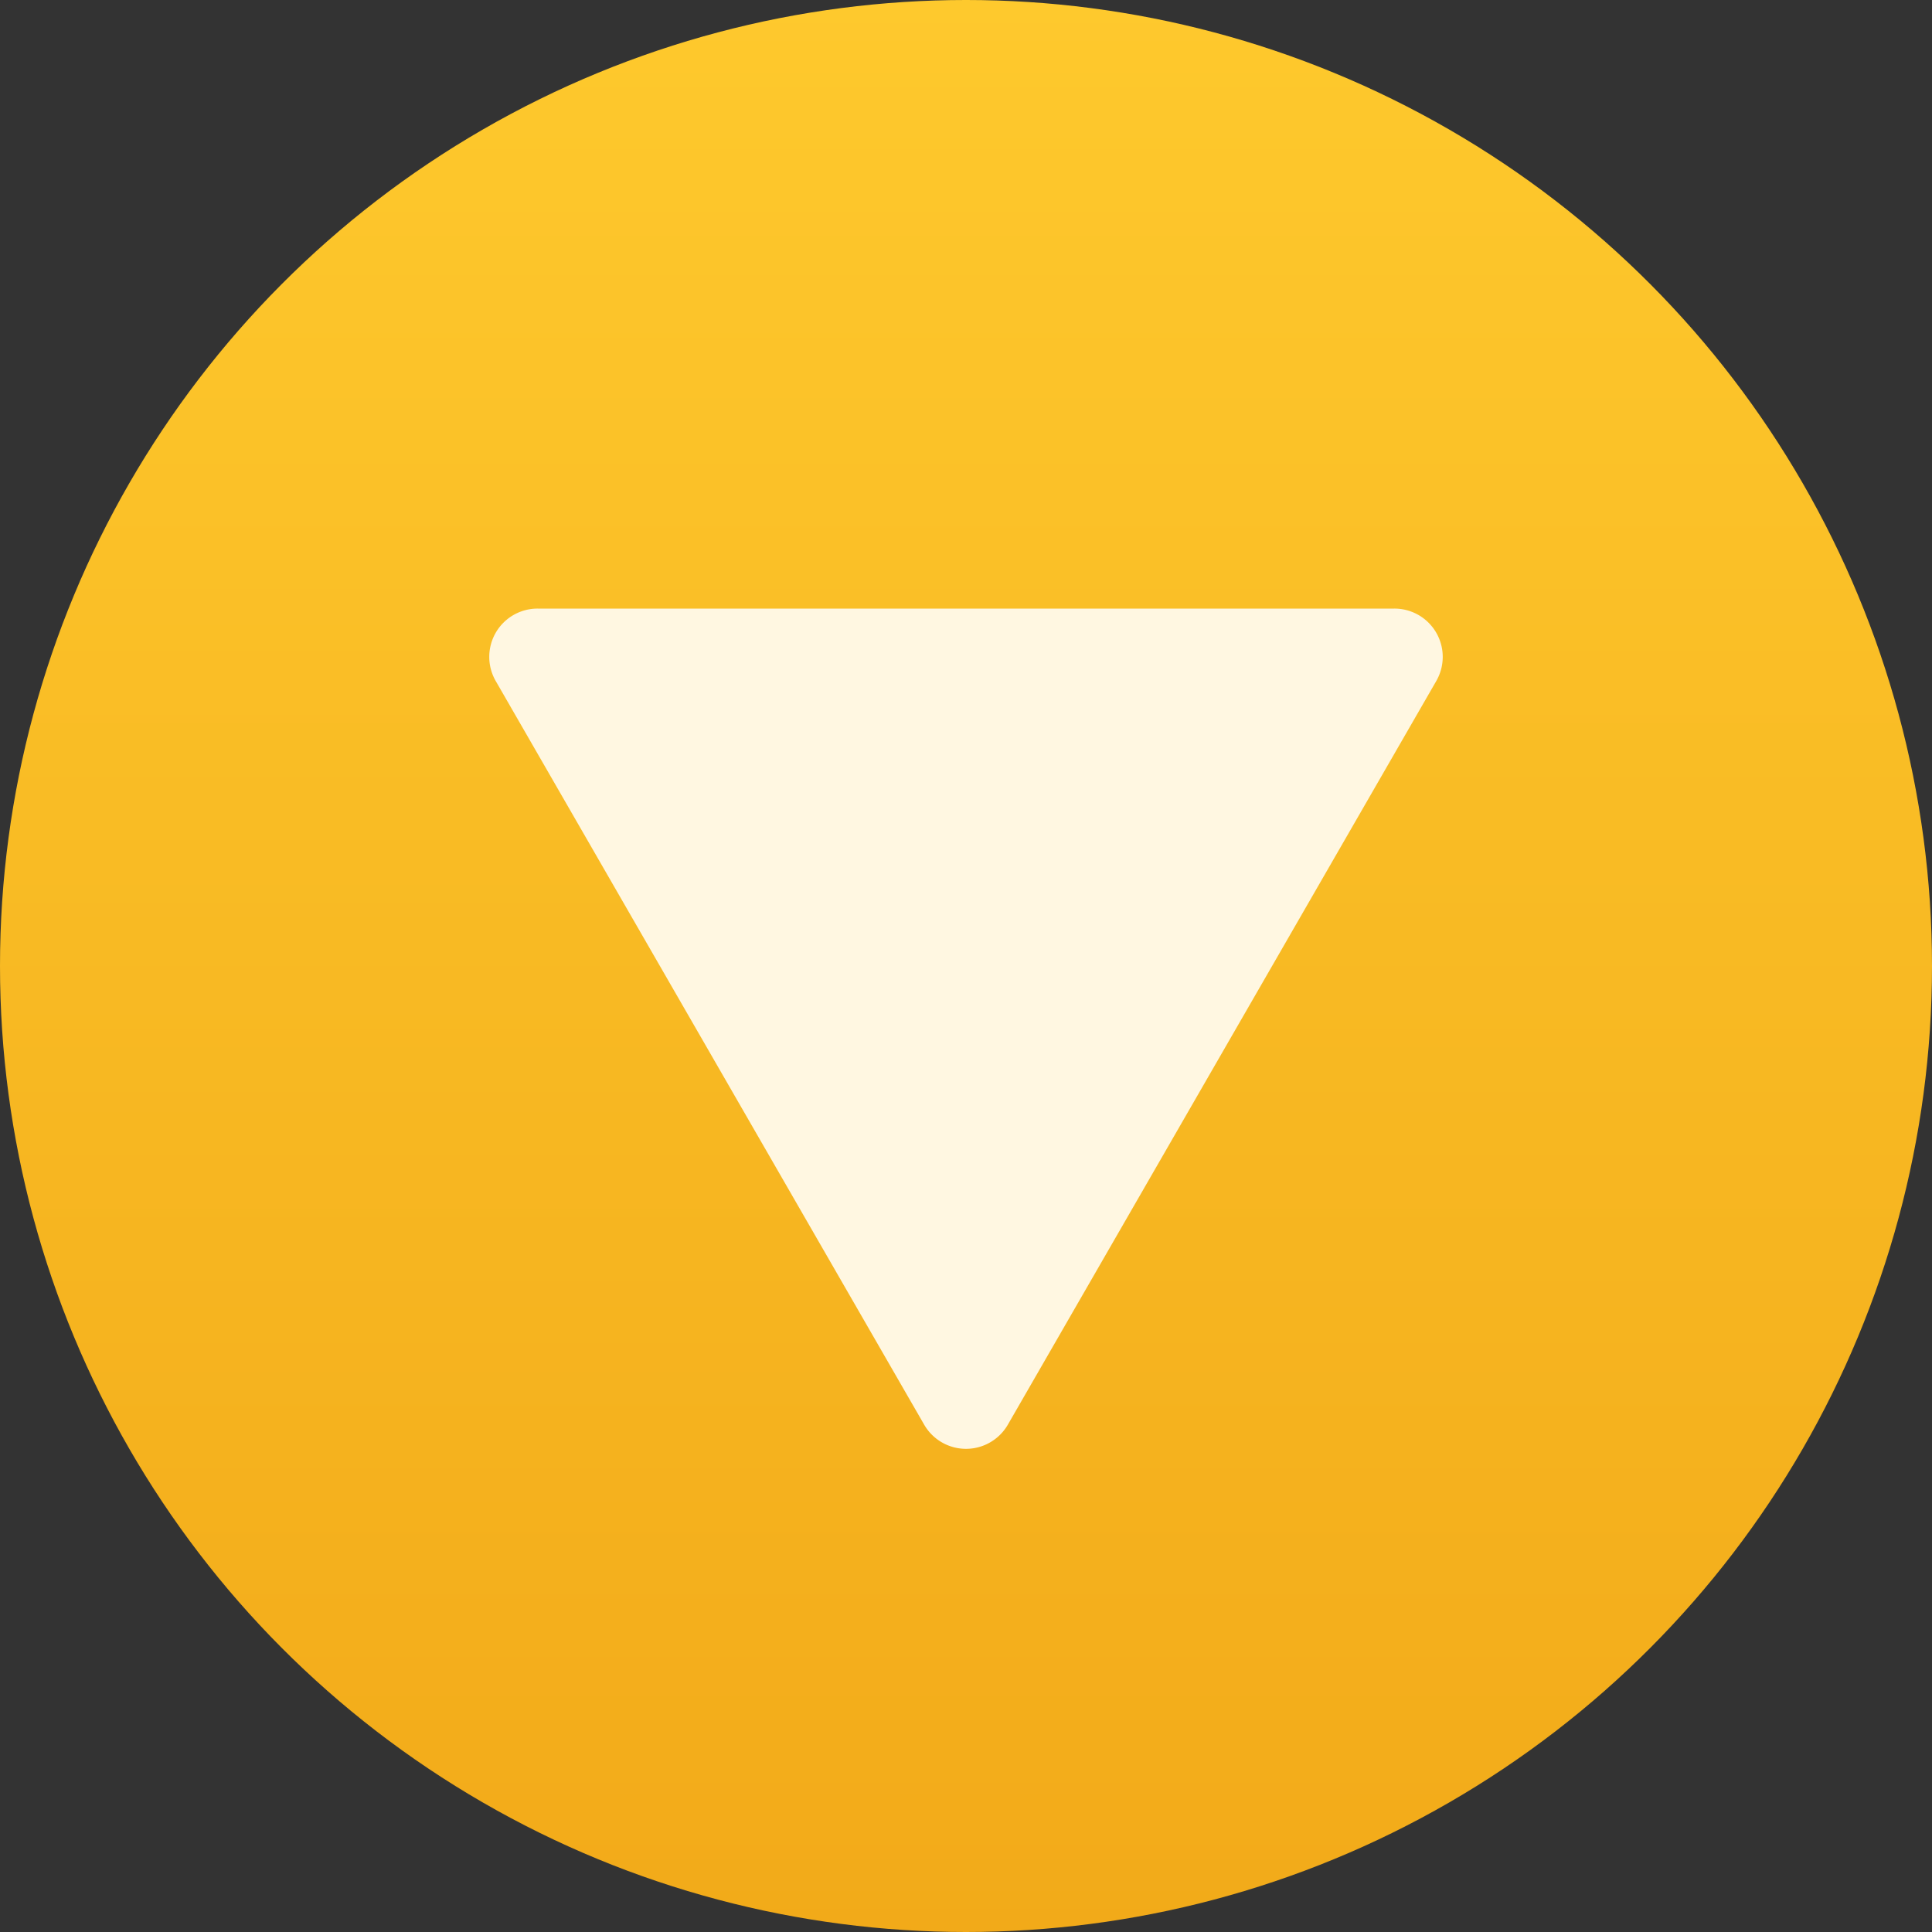 <svg xmlns="http://www.w3.org/2000/svg" xmlns:xlink="http://www.w3.org/1999/xlink" width="200" height="200" viewBox="0 0 200 200"><rect x="0" y="0" width="200" height="200" fill="#333333" stroke="none"/><defs><linearGradient id="a" x1="0.5" x2="0.5" y2="1" gradientUnits="objectBoundingBox"><stop offset="0" stop-color="#fec92d"/><stop offset="1" stop-color="#f2aa19"/></linearGradient></defs><g transform="translate(-390 -319)"><circle cx="100" cy="100" r="100" transform="translate(390 319)" fill="url(#a)"/><path d="M48.667,7.521a5,5,0,0,1,8.665,0L101.682,84.5A5,5,0,0,1,97.349,92H8.651a5,5,0,0,1-4.332-7.5Z" transform="translate(543 474) rotate(180)" fill="#fff7e1"/></g></svg>